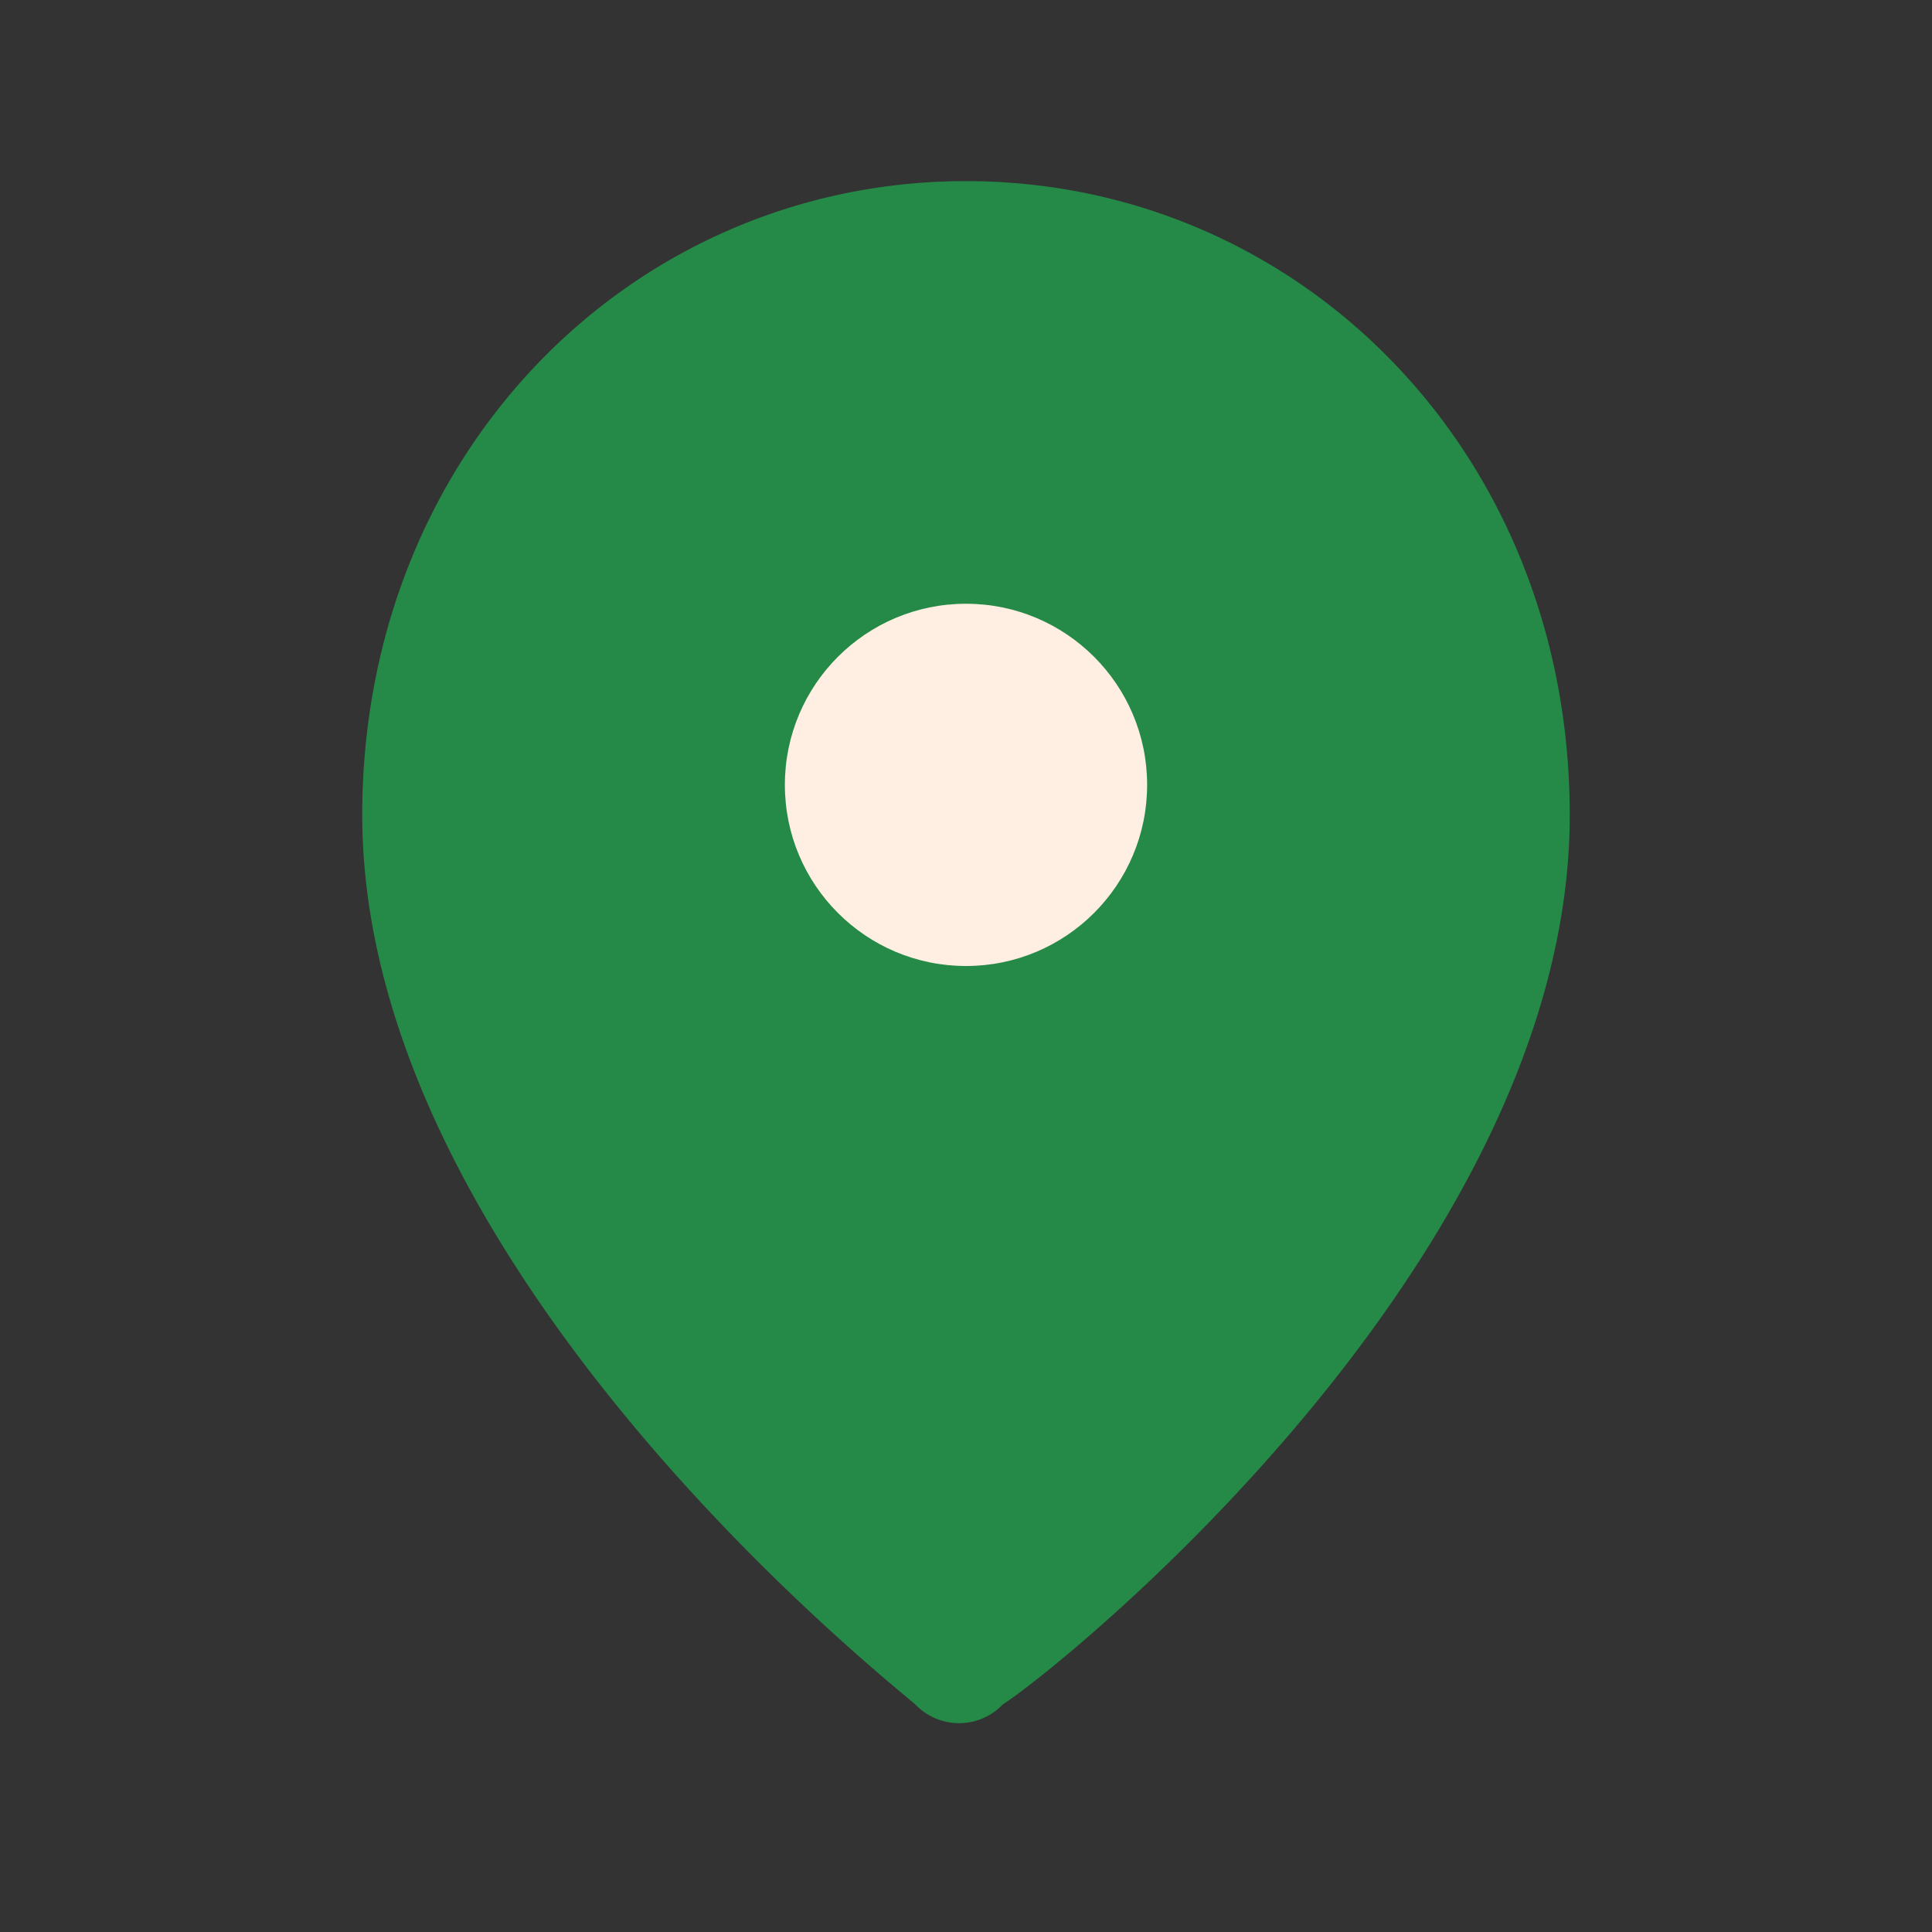 <?xml version="1.0" encoding="UTF-8"?>
<svg xmlns="http://www.w3.org/2000/svg" viewBox="0 0 32 32" width="32" height="32"><rect x="0" y="0" width="32" height="32" fill="#333333" stroke="none"/><path d="M16 3c-5.5 0-10 4.47-10 10.5 0 7.38 8.49 14.16 9.16 14.73a1 1 0 001.45 0C17.51 27.66 26 20.88 26 13.5 26 7.47 21.5 3 16 3z" fill="#258A47"/><circle cx="16" cy="13" r="3" fill="#FFEFE2"/></svg>